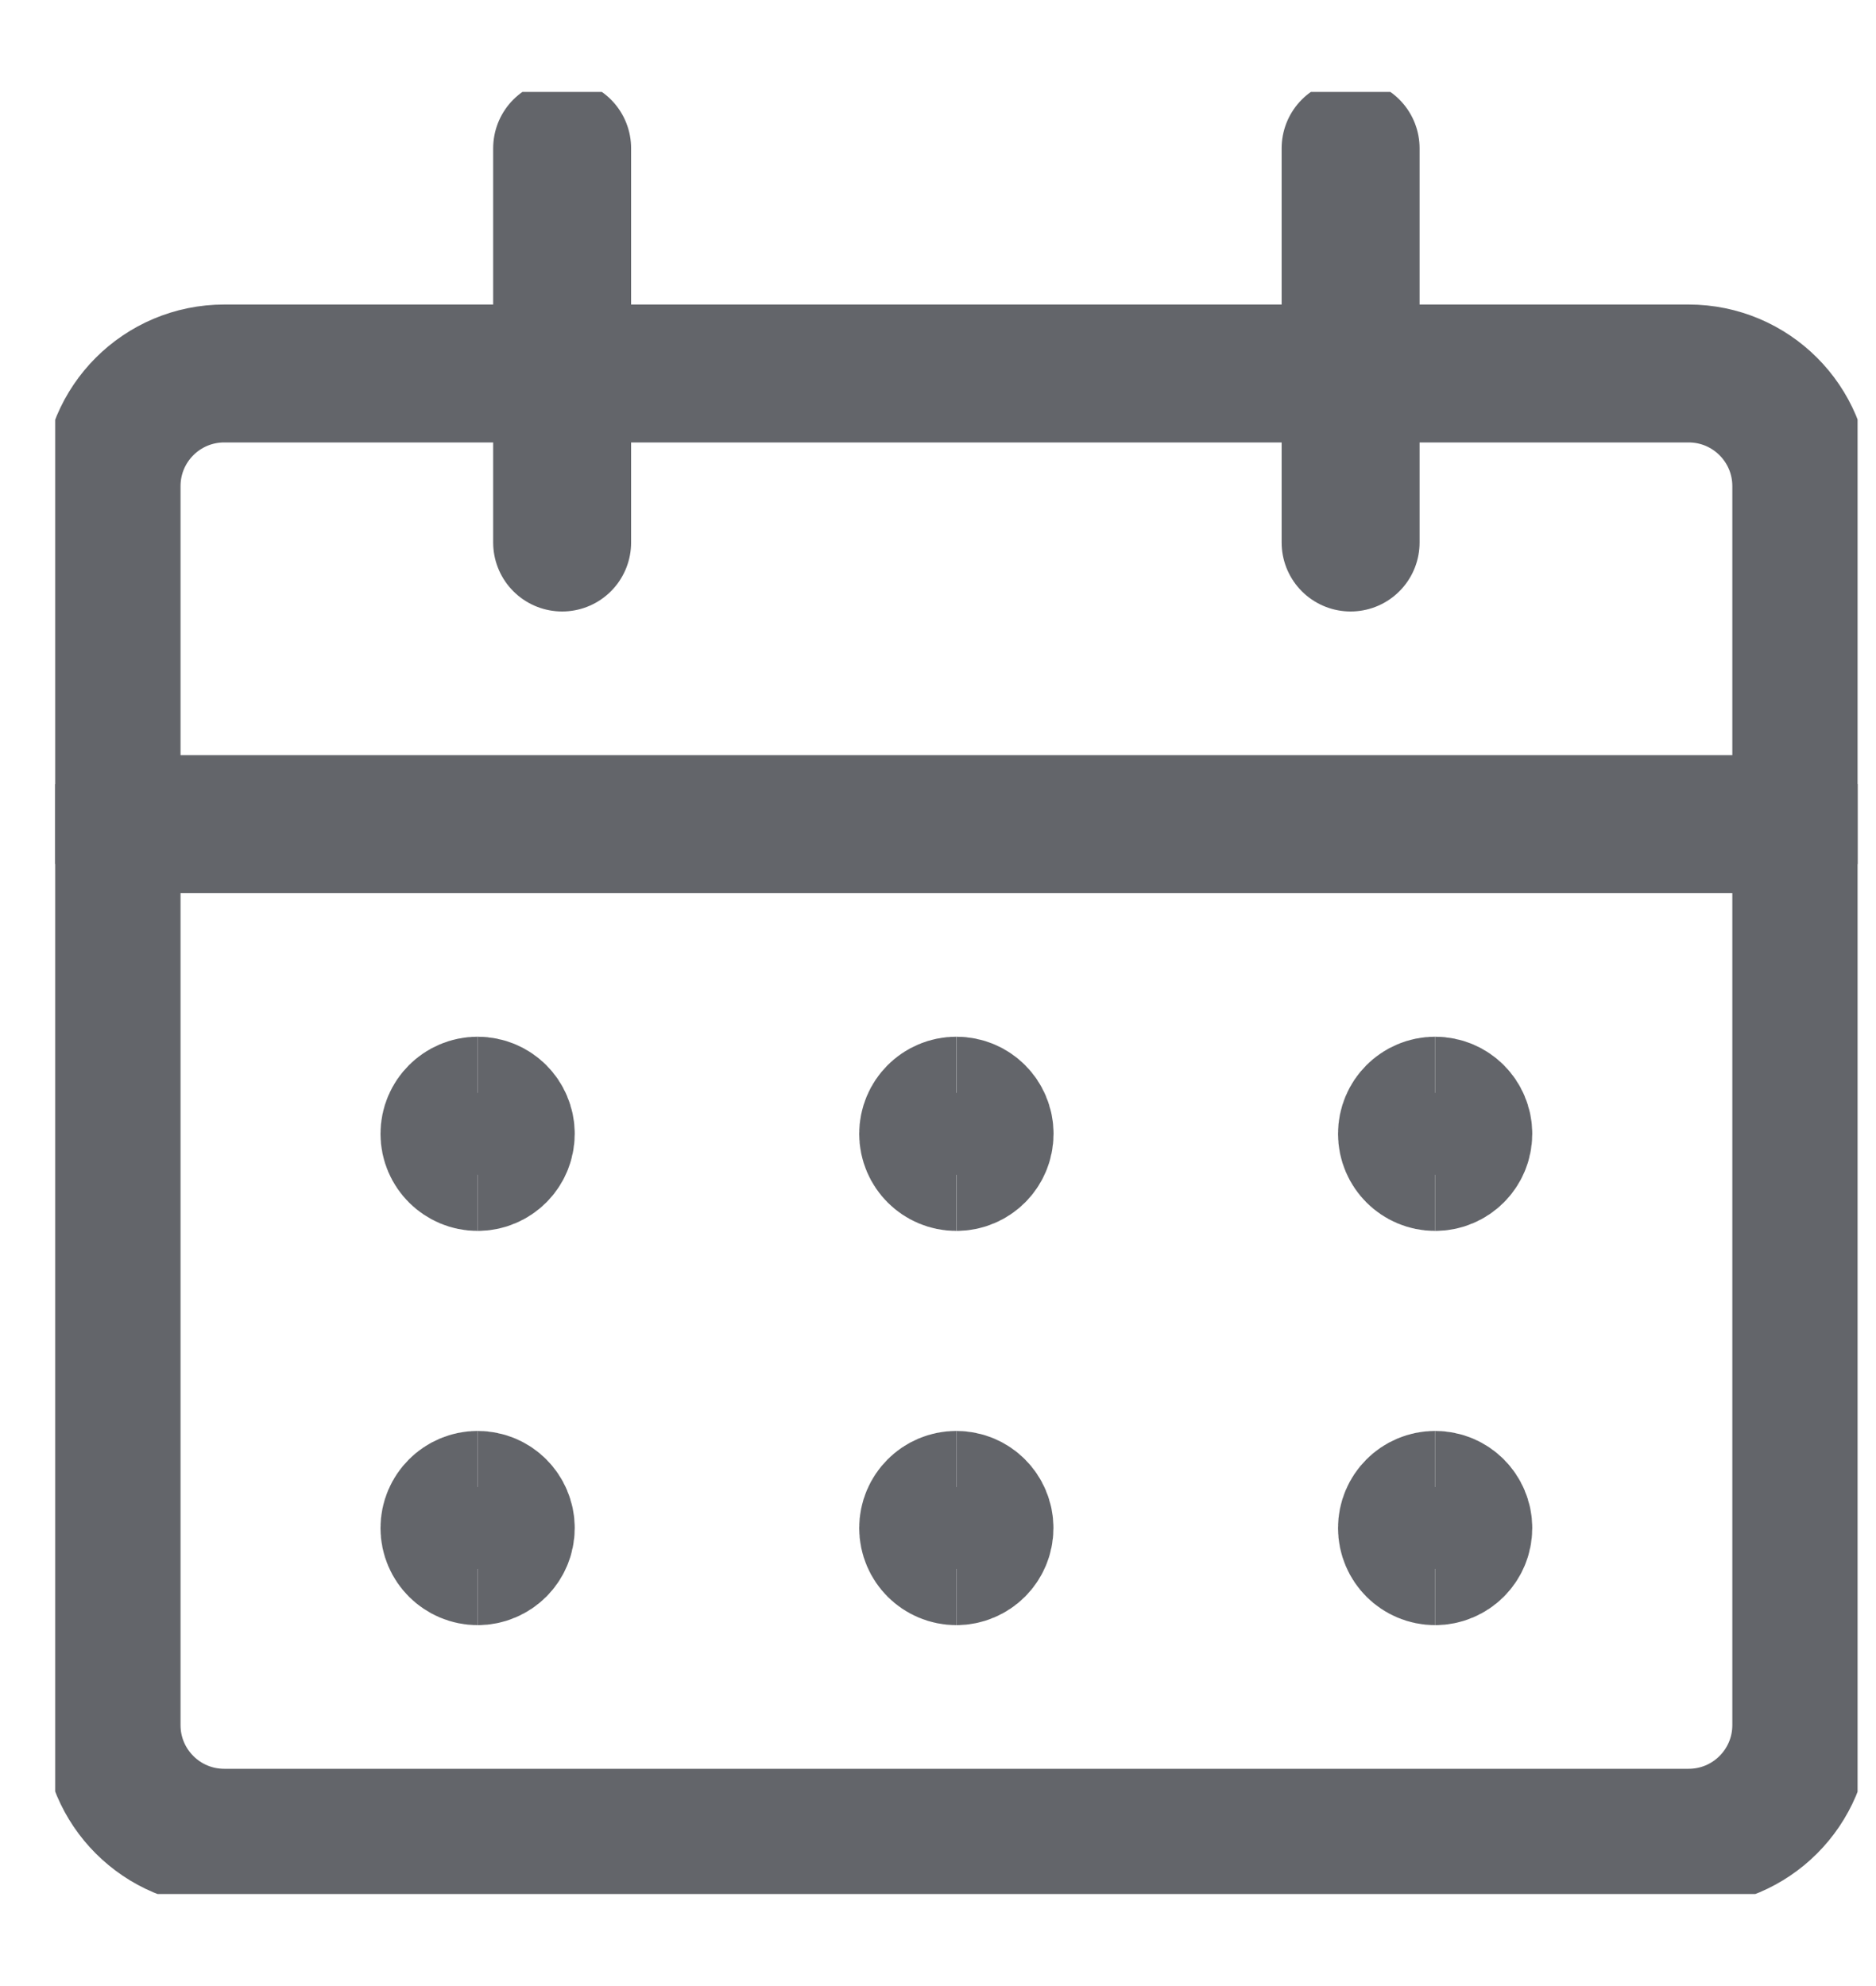 <svg width="17" height="18" viewBox="0 0 17 18" fill="none" xmlns="http://www.w3.org/2000/svg">
<g clip-path="url(#clip0_399_552)">
<path d="M15.302 3.385H2.032C1.468 3.385 1.011 3.842 1.011 4.406V15.635C1.011 16.199 1.468 16.656 2.032 16.656H15.302C15.866 16.656 16.323 16.199 16.323 15.635V4.406C16.323 3.842 15.866 3.385 15.302 3.385Z" stroke="#63656A" stroke-width="1.25" stroke-linecap="round" stroke-linejoin="round"/>
<path d="M1.011 7.469H16.323" stroke="#63656A" stroke-width="1.25" stroke-linecap="round" stroke-linejoin="round"/>
<path d="M5.094 4.917V1.344" stroke="#63656A" stroke-width="1.25" stroke-linecap="round" stroke-linejoin="round"/>
<path d="M12.239 4.917V1.344" stroke="#63656A" stroke-width="1.25" stroke-linecap="round" stroke-linejoin="round"/>
<path d="M4.328 10.531C4.188 10.531 4.073 10.417 4.073 10.276C4.073 10.135 4.188 10.021 4.328 10.021" stroke="#63656A" stroke-width="1.25"/>
<path d="M4.328 10.531C4.469 10.531 4.583 10.417 4.583 10.276C4.583 10.135 4.469 10.021 4.328 10.021" stroke="#63656A" stroke-width="1.25"/>
<path d="M4.328 14.104C4.188 14.104 4.073 13.99 4.073 13.849C4.073 13.708 4.188 13.594 4.328 13.594" stroke="#63656A" stroke-width="1.25"/>
<path d="M4.328 14.104C4.469 14.104 4.583 13.99 4.583 13.849C4.583 13.708 4.469 13.594 4.328 13.594" stroke="#63656A" stroke-width="1.25"/>
<path d="M8.666 10.531C8.525 10.531 8.411 10.417 8.411 10.276C8.411 10.135 8.525 10.021 8.666 10.021" stroke="#63656A" stroke-width="1.25"/>
<path d="M8.667 10.531C8.808 10.531 8.922 10.417 8.922 10.276C8.922 10.135 8.808 10.021 8.667 10.021" stroke="#63656A" stroke-width="1.25"/>
<path d="M8.666 14.104C8.525 14.104 8.411 13.99 8.411 13.849C8.411 13.708 8.525 13.594 8.666 13.594" stroke="#63656A" stroke-width="1.25"/>
<path d="M8.666 14.104C8.807 14.104 8.921 13.99 8.921 13.849C8.921 13.708 8.807 13.594 8.666 13.594" stroke="#63656A" stroke-width="1.25"/>
<path d="M13.005 10.531C12.864 10.531 12.75 10.417 12.75 10.276C12.75 10.135 12.864 10.021 13.005 10.021" stroke="#63656A" stroke-width="1.25"/>
<path d="M13.005 10.531C13.146 10.531 13.26 10.417 13.26 10.276C13.26 10.135 13.146 10.021 13.005 10.021" stroke="#63656A" stroke-width="1.25"/>
<path d="M13.005 14.104C12.864 14.104 12.75 13.99 12.75 13.849C12.75 13.708 12.864 13.594 13.005 13.594" stroke="#63656A" stroke-width="1.25"/>
<path d="M13.005 14.104C13.146 14.104 13.26 13.99 13.26 13.849C13.26 13.708 13.146 13.594 13.005 13.594" stroke="#63656A" stroke-width="1.25"/>
</g>
<defs>
<clipPath id="clip0_399_552">
<rect width="16.333" height="16.333" fill="white" transform="translate(0.5 0.833)"/>
</clipPath>
</defs>
</svg>
